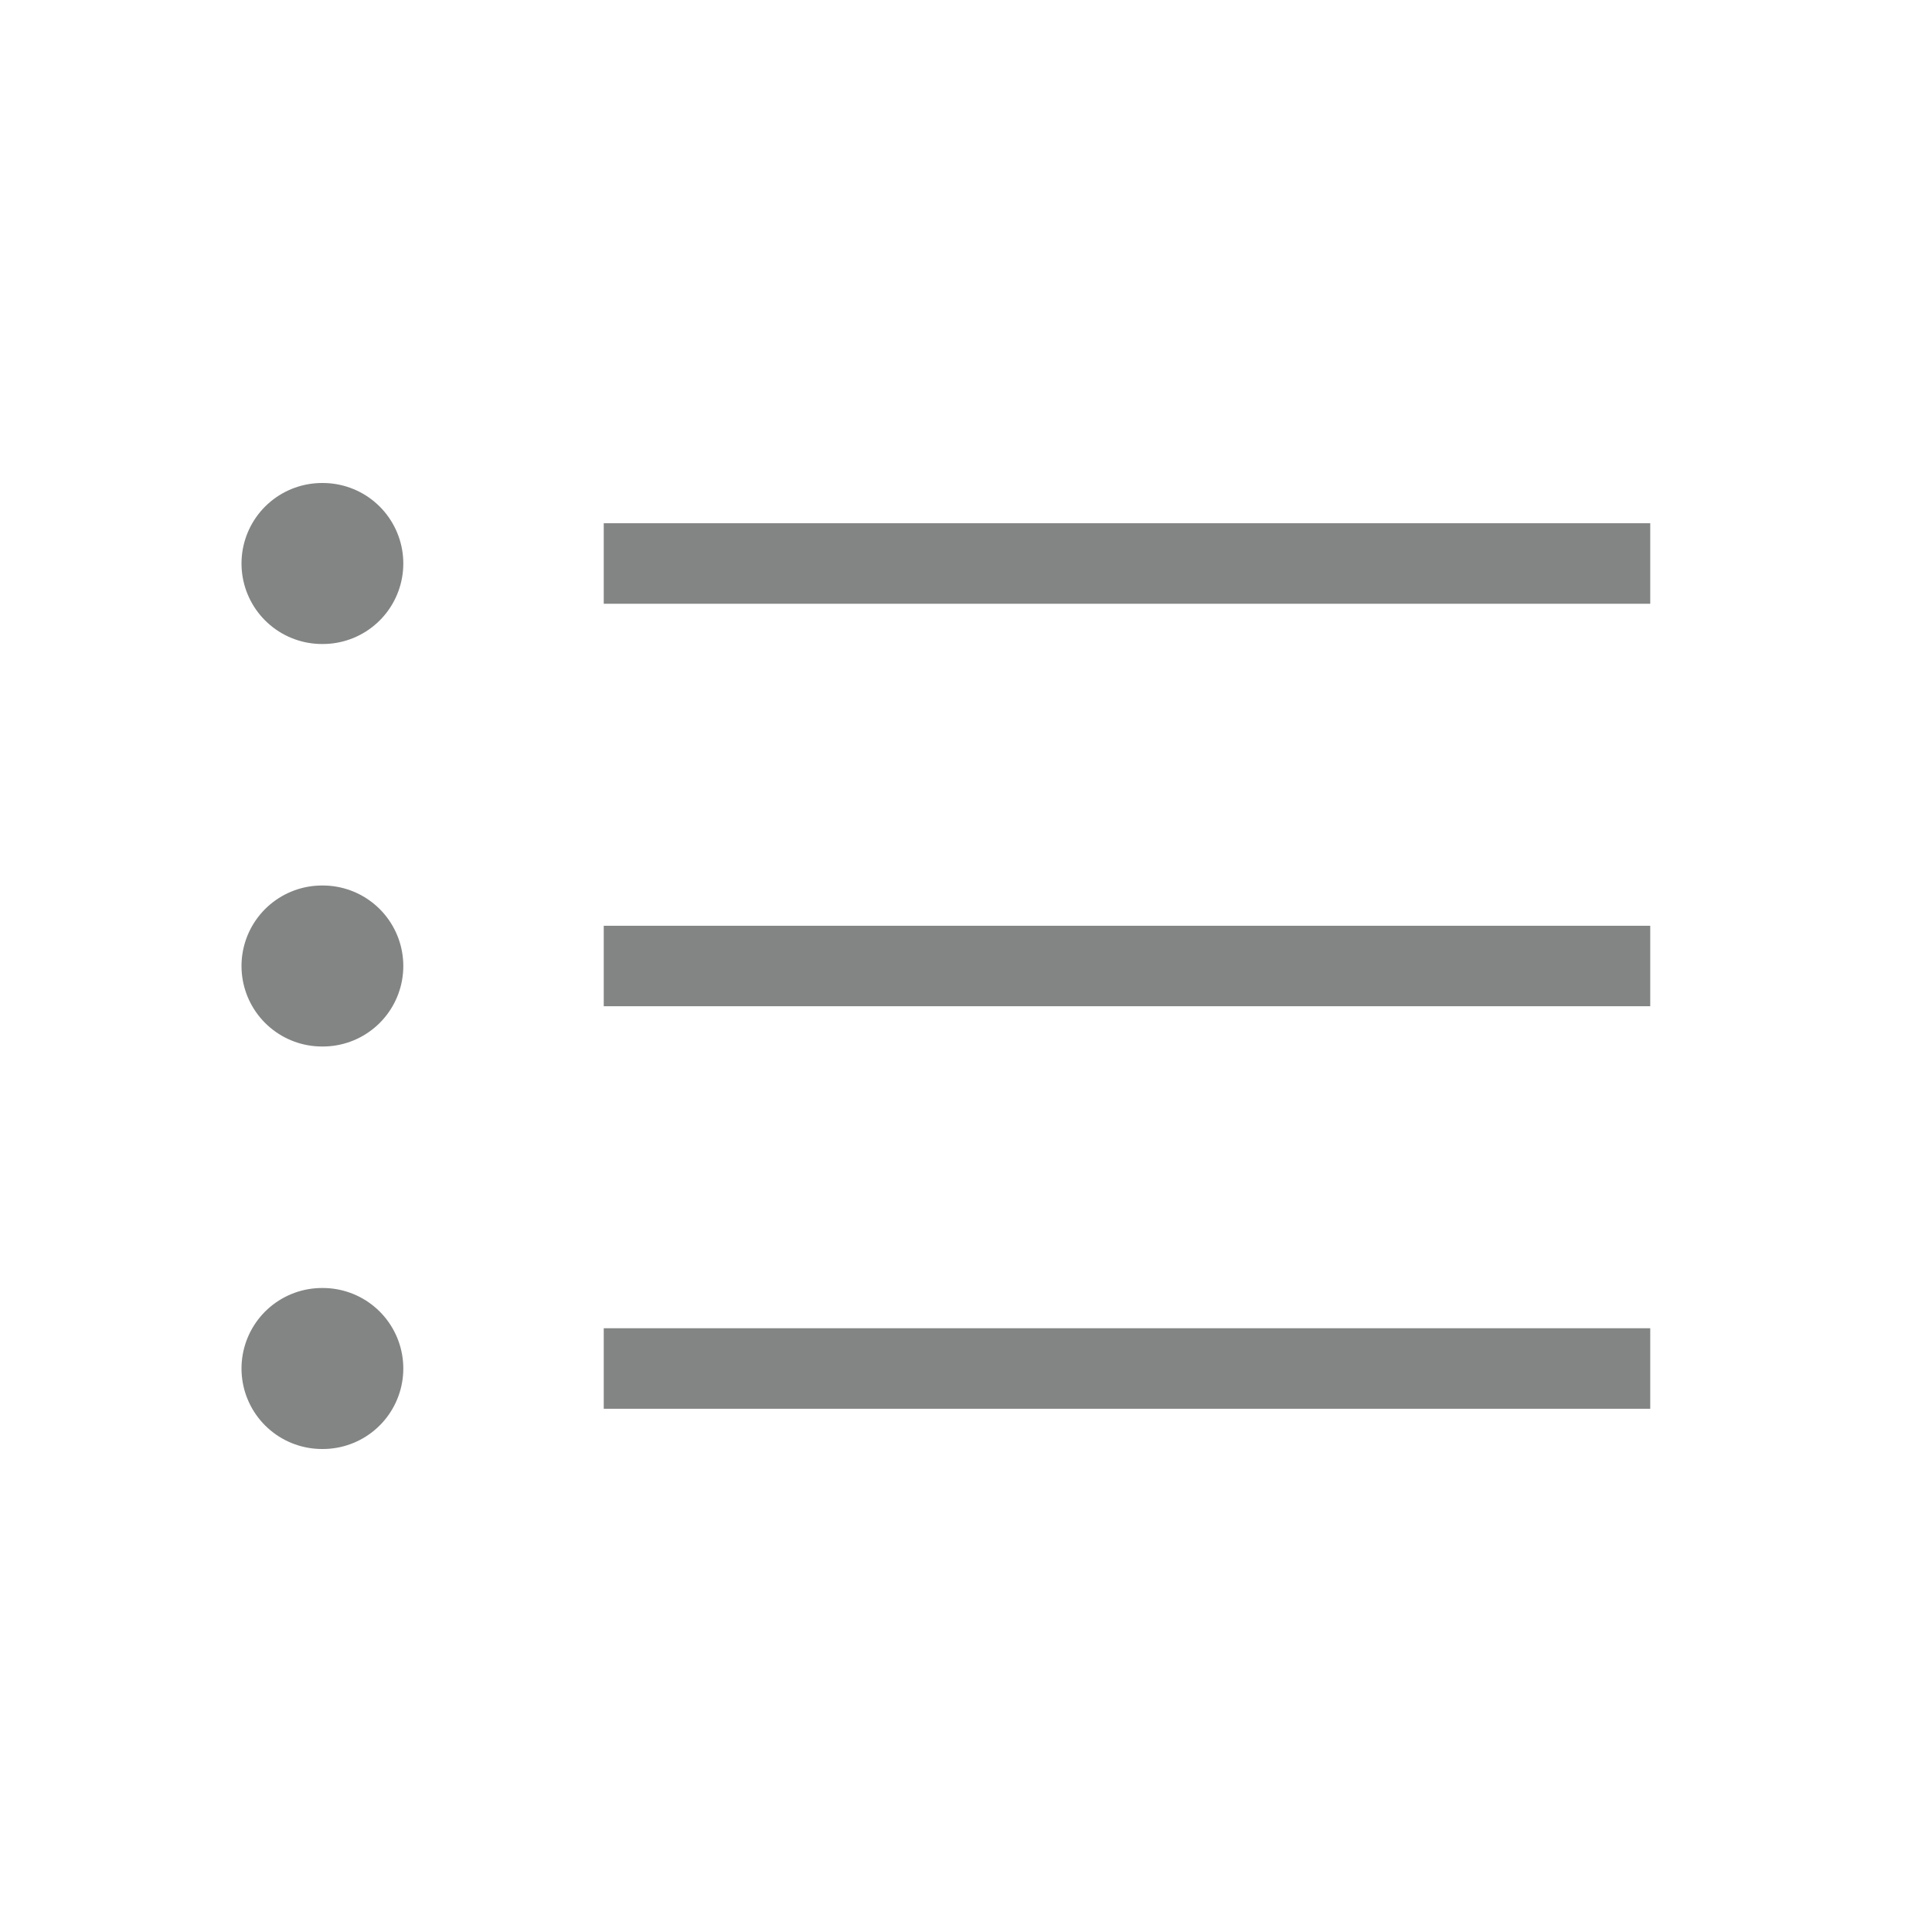 <?xml version="1.0" encoding="UTF-8"?> <svg xmlns="http://www.w3.org/2000/svg" width="24" height="24" viewBox="0 0 24 24" fill="none"><path d="M20 7H8" stroke="#838484" stroke-linecap="square" stroke-linejoin="round"></path><path d="M20 12H8" stroke="#838484" stroke-linecap="square" stroke-linejoin="round"></path><path d="M20 17H8" stroke="#838484" stroke-linecap="square" stroke-linejoin="round"></path><path d="M4 7H4.01" stroke="#838484" stroke-width="2" stroke-linecap="round" stroke-linejoin="round"></path><path d="M4 12H4.01" stroke="#838484" stroke-width="2" stroke-linecap="round" stroke-linejoin="round"></path><path d="M4 17H4.01" stroke="#838484" stroke-width="2" stroke-linecap="round" stroke-linejoin="round"></path></svg> 